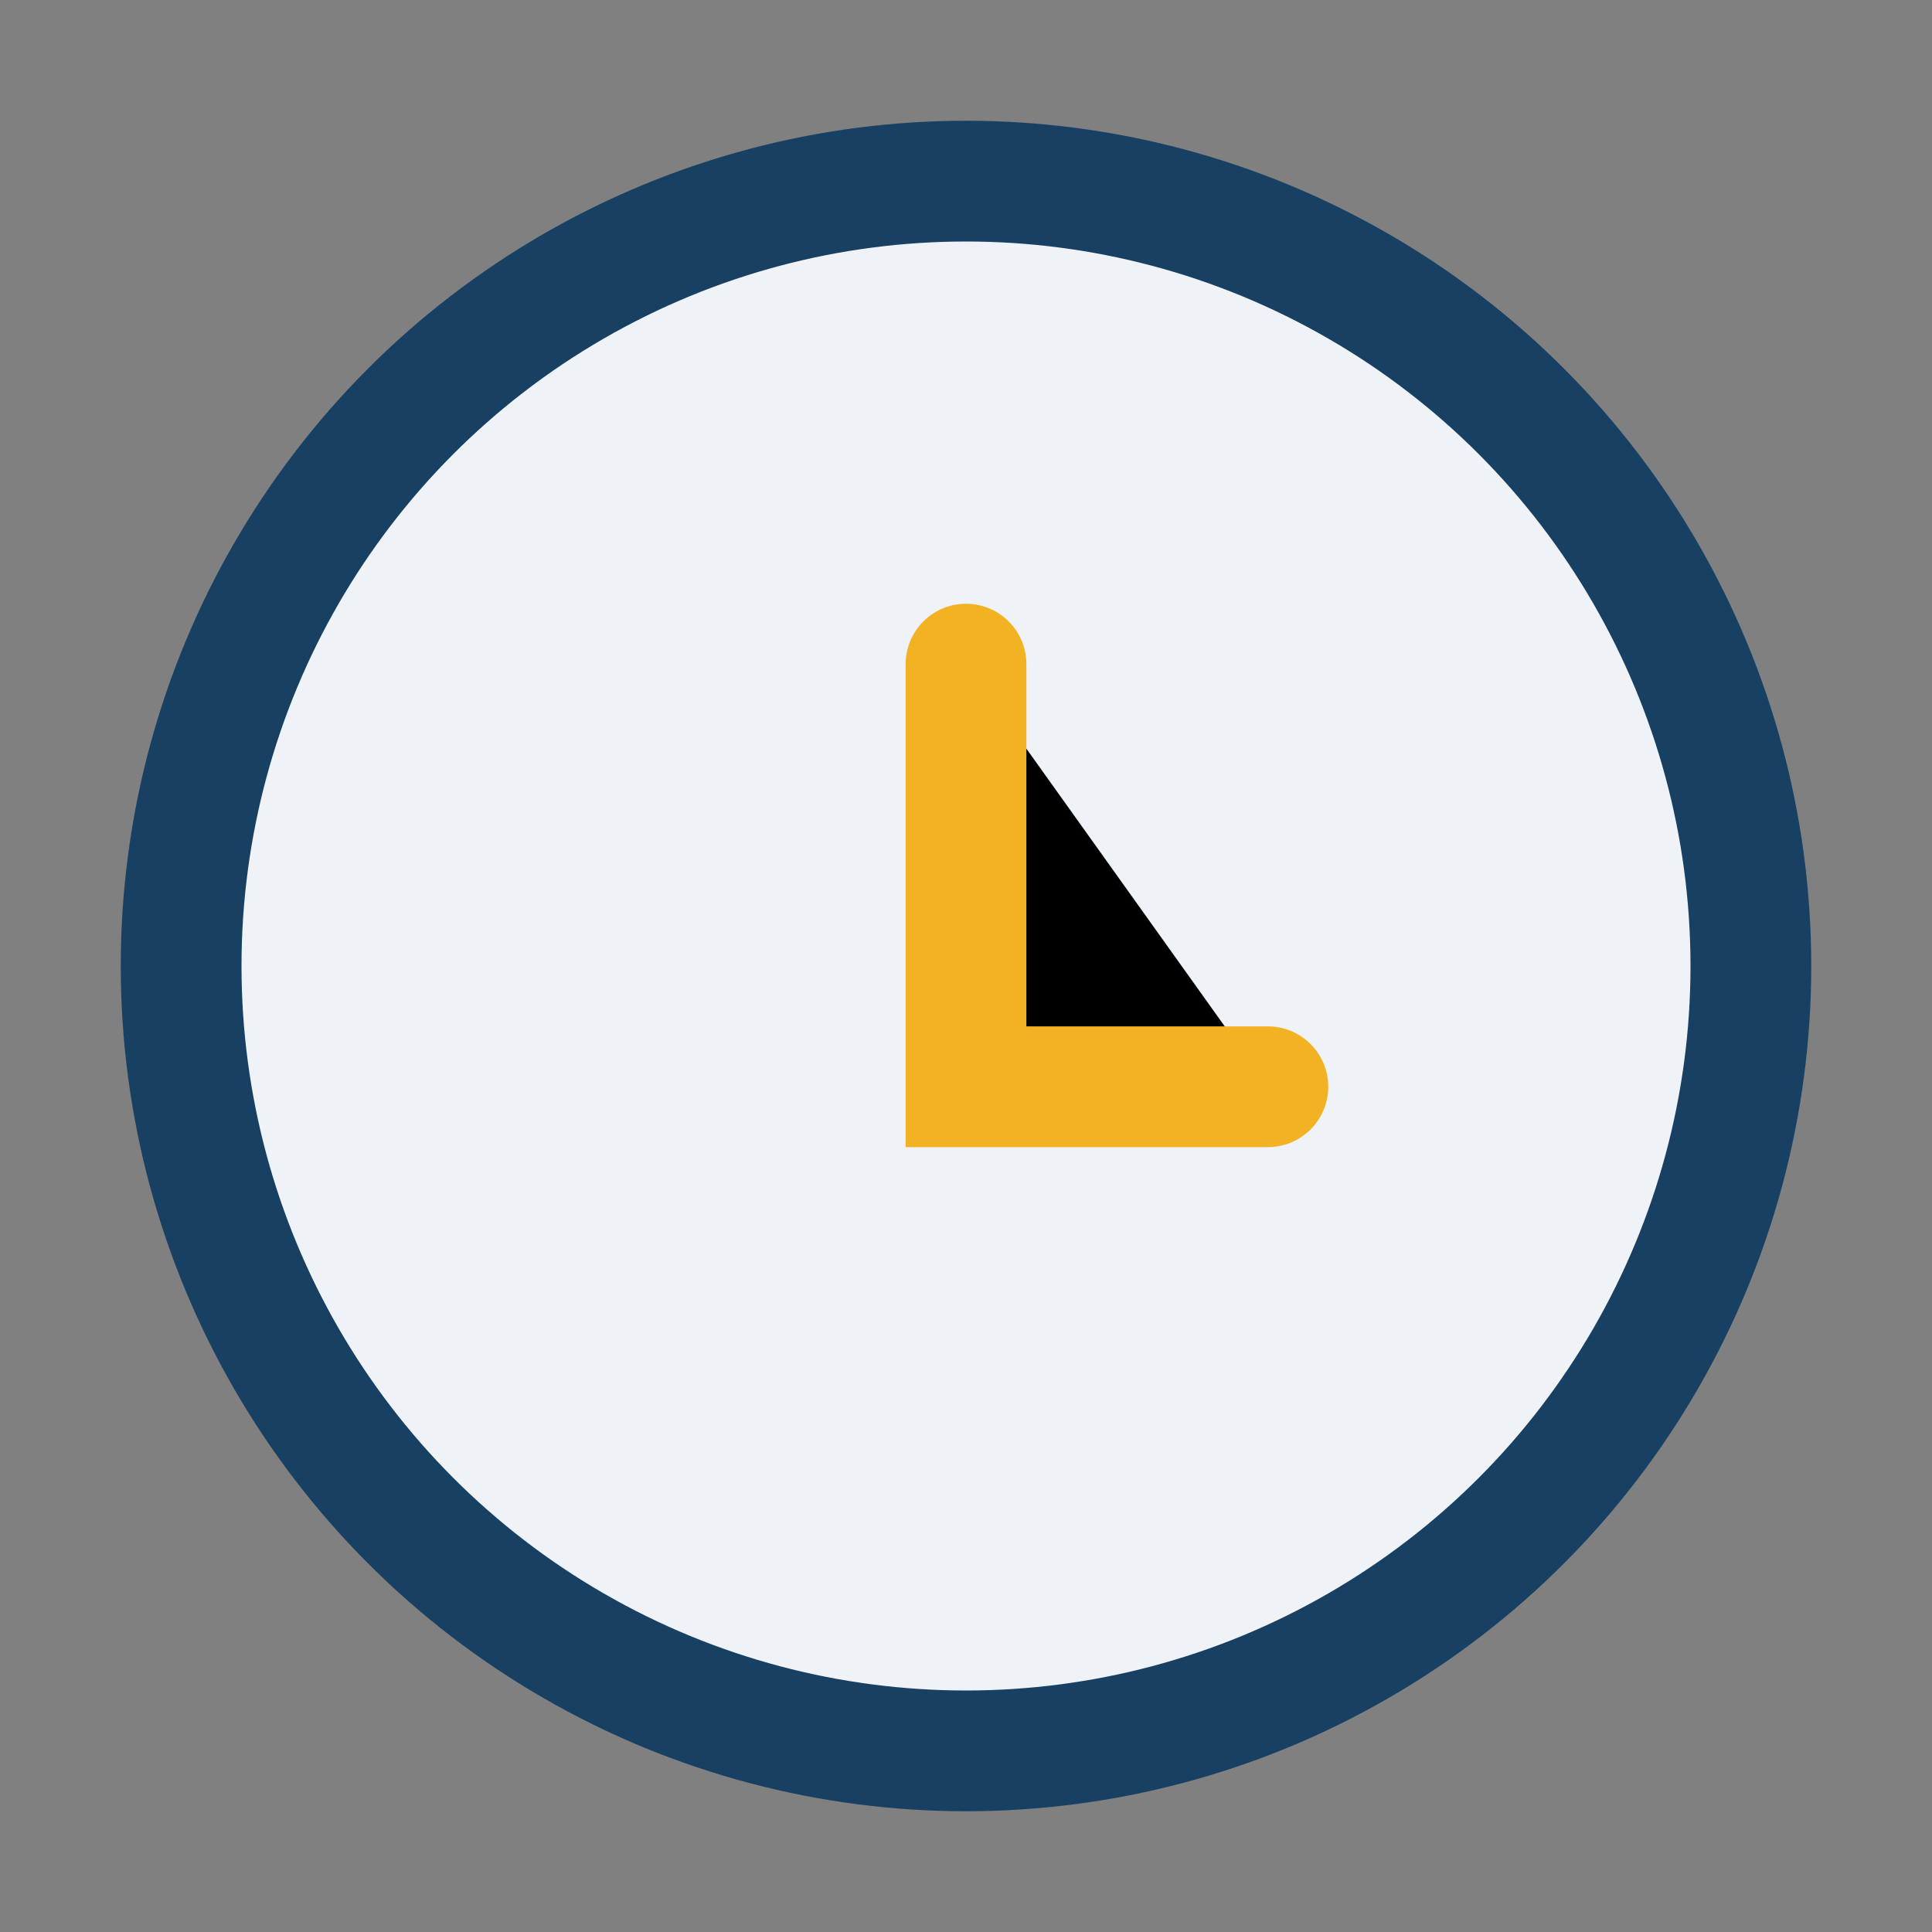 <?xml version="1.0" encoding="UTF-8"?>
<svg xmlns="http://www.w3.org/2000/svg" width="32" height="32" viewBox="0 0 32 32"><rect x="0" y="0" width="32" height="32" fill="#808080" stroke="none"/><circle cx="16" cy="16" r="13" fill="#EFF2F6" stroke="#184063" stroke-width="2"/><path d="M16 11v7h5" stroke="#F3B223" stroke-width="2" stroke-linecap="round"/></svg>